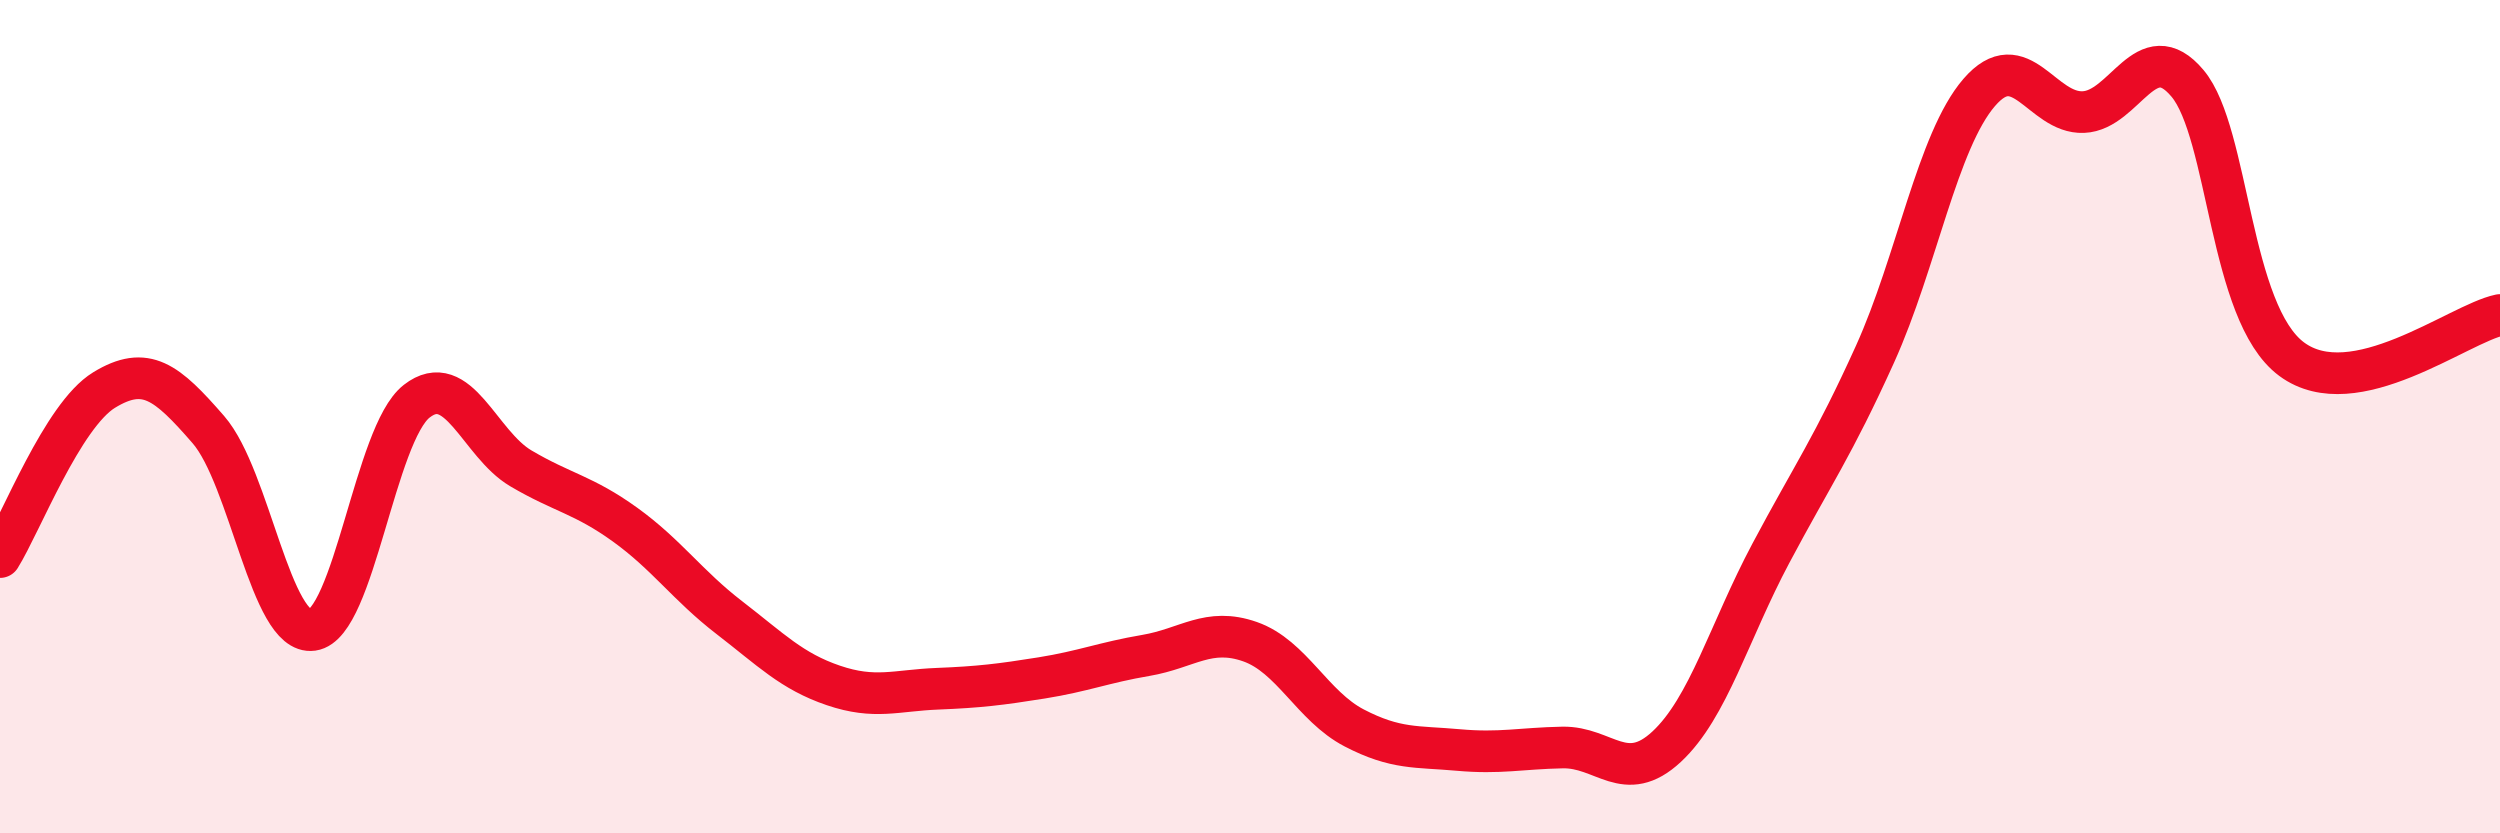 
    <svg width="60" height="20" viewBox="0 0 60 20" xmlns="http://www.w3.org/2000/svg">
      <path
        d="M 0,13.37 C 0.5,12.57 1.5,9.97 2.5,9.36 C 3.5,8.75 4,9.16 5,10.31 C 6,11.46 6.5,15.26 7.5,15.12 C 8.5,14.98 9,10.41 10,9.63 C 11,8.85 11.5,10.65 12.5,11.24 C 13.5,11.83 14,11.87 15,12.59 C 16,13.31 16.5,14.05 17.5,14.82 C 18.5,15.59 19,16.11 20,16.45 C 21,16.79 21.5,16.57 22.5,16.53 C 23.5,16.49 24,16.43 25,16.27 C 26,16.11 26.5,15.9 27.5,15.73 C 28.5,15.56 29,15.05 30,15.4 C 31,15.75 31.5,16.95 32.5,17.47 C 33.5,17.99 34,17.91 35,18 C 36,18.09 36.5,17.96 37.5,17.94 C 38.5,17.92 39,18.85 40,17.92 C 41,16.99 41.5,15.16 42.5,13.28 C 43.5,11.4 44,10.71 45,8.5 C 46,6.29 46.5,3.38 47.5,2.22 C 48.5,1.06 49,2.73 50,2.69 C 51,2.65 51.5,0.81 52.5,2 C 53.5,3.19 53.5,7.51 55,8.62 C 56.5,9.73 59,7.77 60,7.56L60 20L0 20Z"
        fill="#EB0A25"
        opacity="0.1"
        stroke-linecap="round"
        stroke-linejoin="round"
      />
      <path
        d="M 0,13.37 C 0.5,12.57 1.5,9.97 2.5,9.36 C 3.5,8.75 4,9.16 5,10.31 C 6,11.46 6.5,15.26 7.5,15.12 C 8.5,14.98 9,10.41 10,9.63 C 11,8.85 11.5,10.65 12.5,11.24 C 13.5,11.83 14,11.87 15,12.59 C 16,13.31 16.5,14.05 17.5,14.82 C 18.5,15.59 19,16.11 20,16.45 C 21,16.79 21.5,16.57 22.5,16.53 C 23.5,16.49 24,16.43 25,16.27 C 26,16.11 26.5,15.9 27.5,15.73 C 28.5,15.56 29,15.05 30,15.4 C 31,15.75 31.5,16.95 32.5,17.47 C 33.5,17.99 34,17.91 35,18 C 36,18.09 36.5,17.96 37.5,17.94 C 38.5,17.92 39,18.85 40,17.92 C 41,16.99 41.5,15.16 42.5,13.28 C 43.5,11.4 44,10.71 45,8.5 C 46,6.29 46.5,3.38 47.5,2.22 C 48.5,1.06 49,2.73 50,2.69 C 51,2.65 51.5,0.81 52.5,2 C 53.5,3.19 53.5,7.51 55,8.62 C 56.5,9.73 59,7.77 60,7.56"
        stroke="#EB0A25"
        stroke-width="1"
        fill="none"
        stroke-linecap="round"
        stroke-linejoin="round"
      />
    </svg>
  